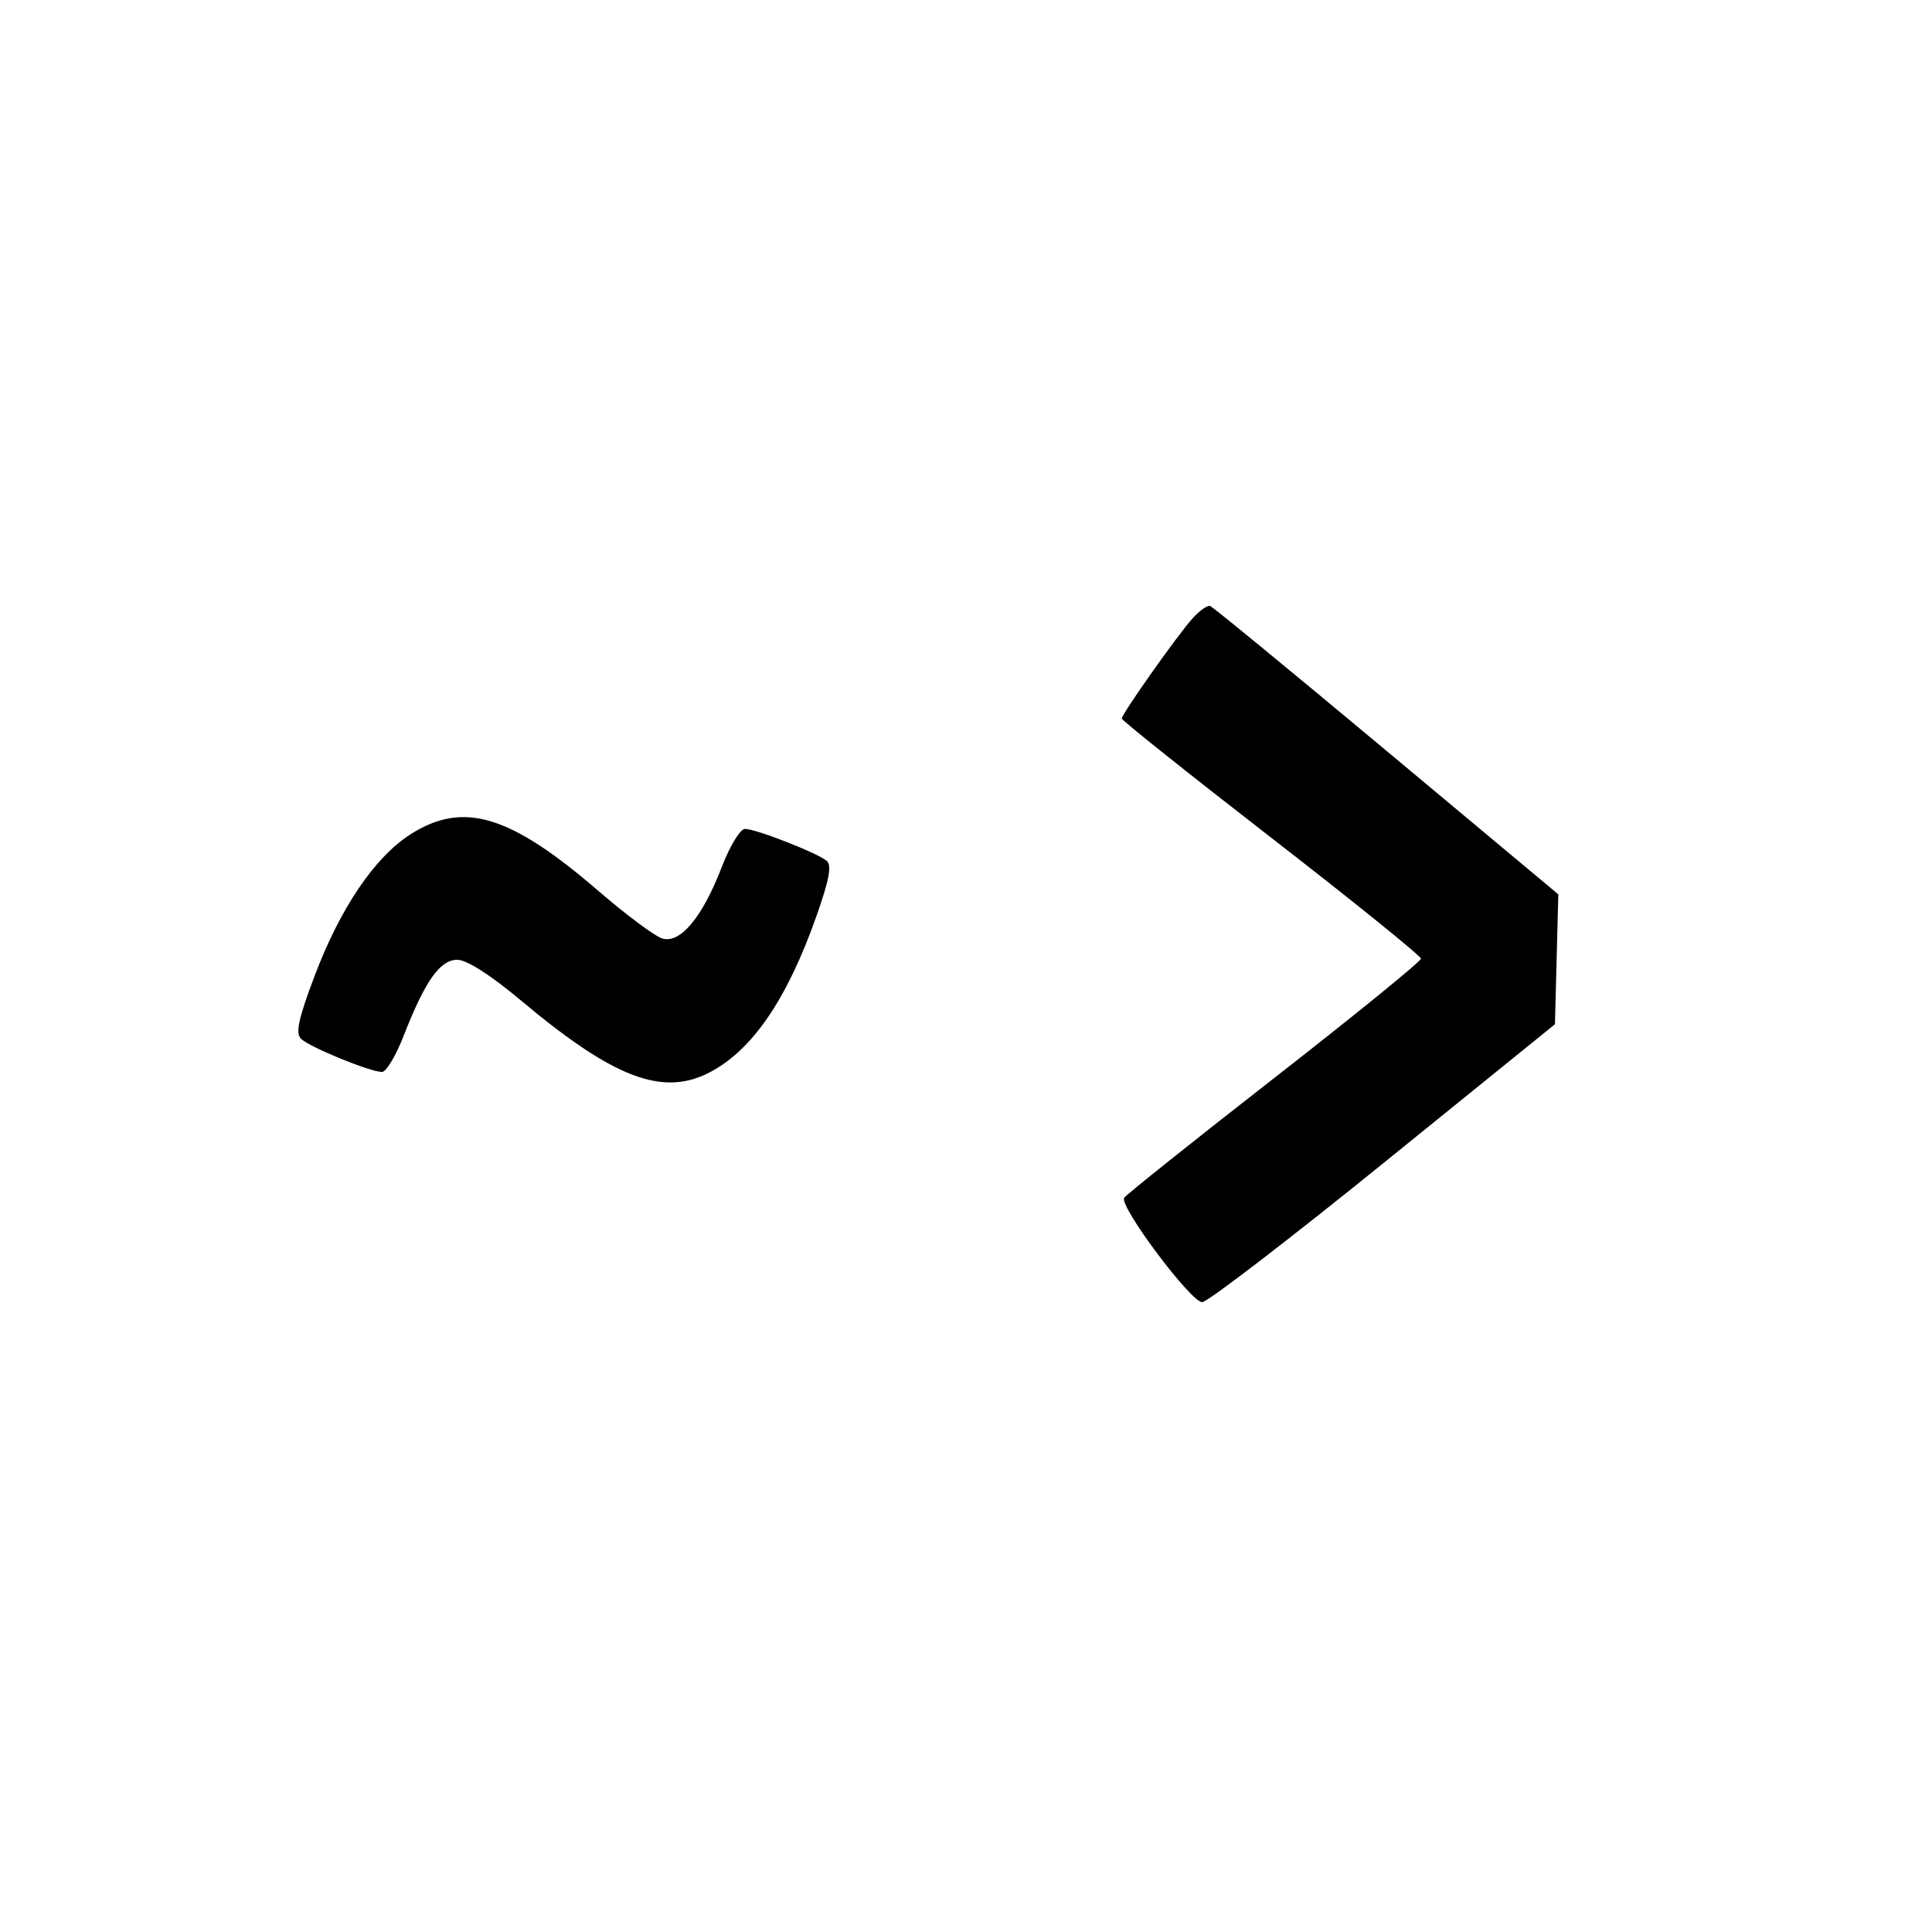 <svg width="310" height="310" viewBox="0 0 310 310" fill="none" xmlns="http://www.w3.org/2000/svg">
<path fill-rule="evenodd" clip-rule="evenodd" d="M191.346 99.231C188.858 102.001 180 114.543 180 115.296C180 115.595 190.8 124.208 204 134.438C217.2 144.668 228 153.391 228 153.824C228 154.257 217.406 162.872 204.458 172.97C191.509 183.067 180.674 191.718 180.38 192.194C179.546 193.544 191.121 209.008 192.911 208.936C193.785 208.9 206.875 198.853 222 186.609L249.5 164.347L249.77 153.924L250.039 143.5L222.5 120.5C207.354 107.85 194.607 97.379 194.173 97.231C193.74 97.083 192.467 97.983 191.346 99.231ZM65.939 133.824C60.139 137.502 54.61 145.656 50.455 156.658C47.873 163.495 47.387 165.768 48.308 166.684C49.639 168.005 59.395 172 61.292 172C61.962 172 63.518 169.412 64.751 166.25C68.198 157.405 70.597 154 73.383 154C74.894 154 78.732 156.461 83.648 160.581C98.385 172.932 106.25 175.954 113.733 172.136C120.63 168.618 126.238 160.467 130.971 147.081C133.063 141.167 133.5 138.83 132.648 138.123C131.102 136.84 121.281 133 119.545 133C118.777 133 117.127 135.698 115.832 139.069C112.705 147.209 109.128 151.493 106.229 150.573C105.027 150.191 100.431 146.762 96.015 142.953C81.889 130.766 74.363 128.481 65.939 133.824Z" fill="black"/>
</svg>
